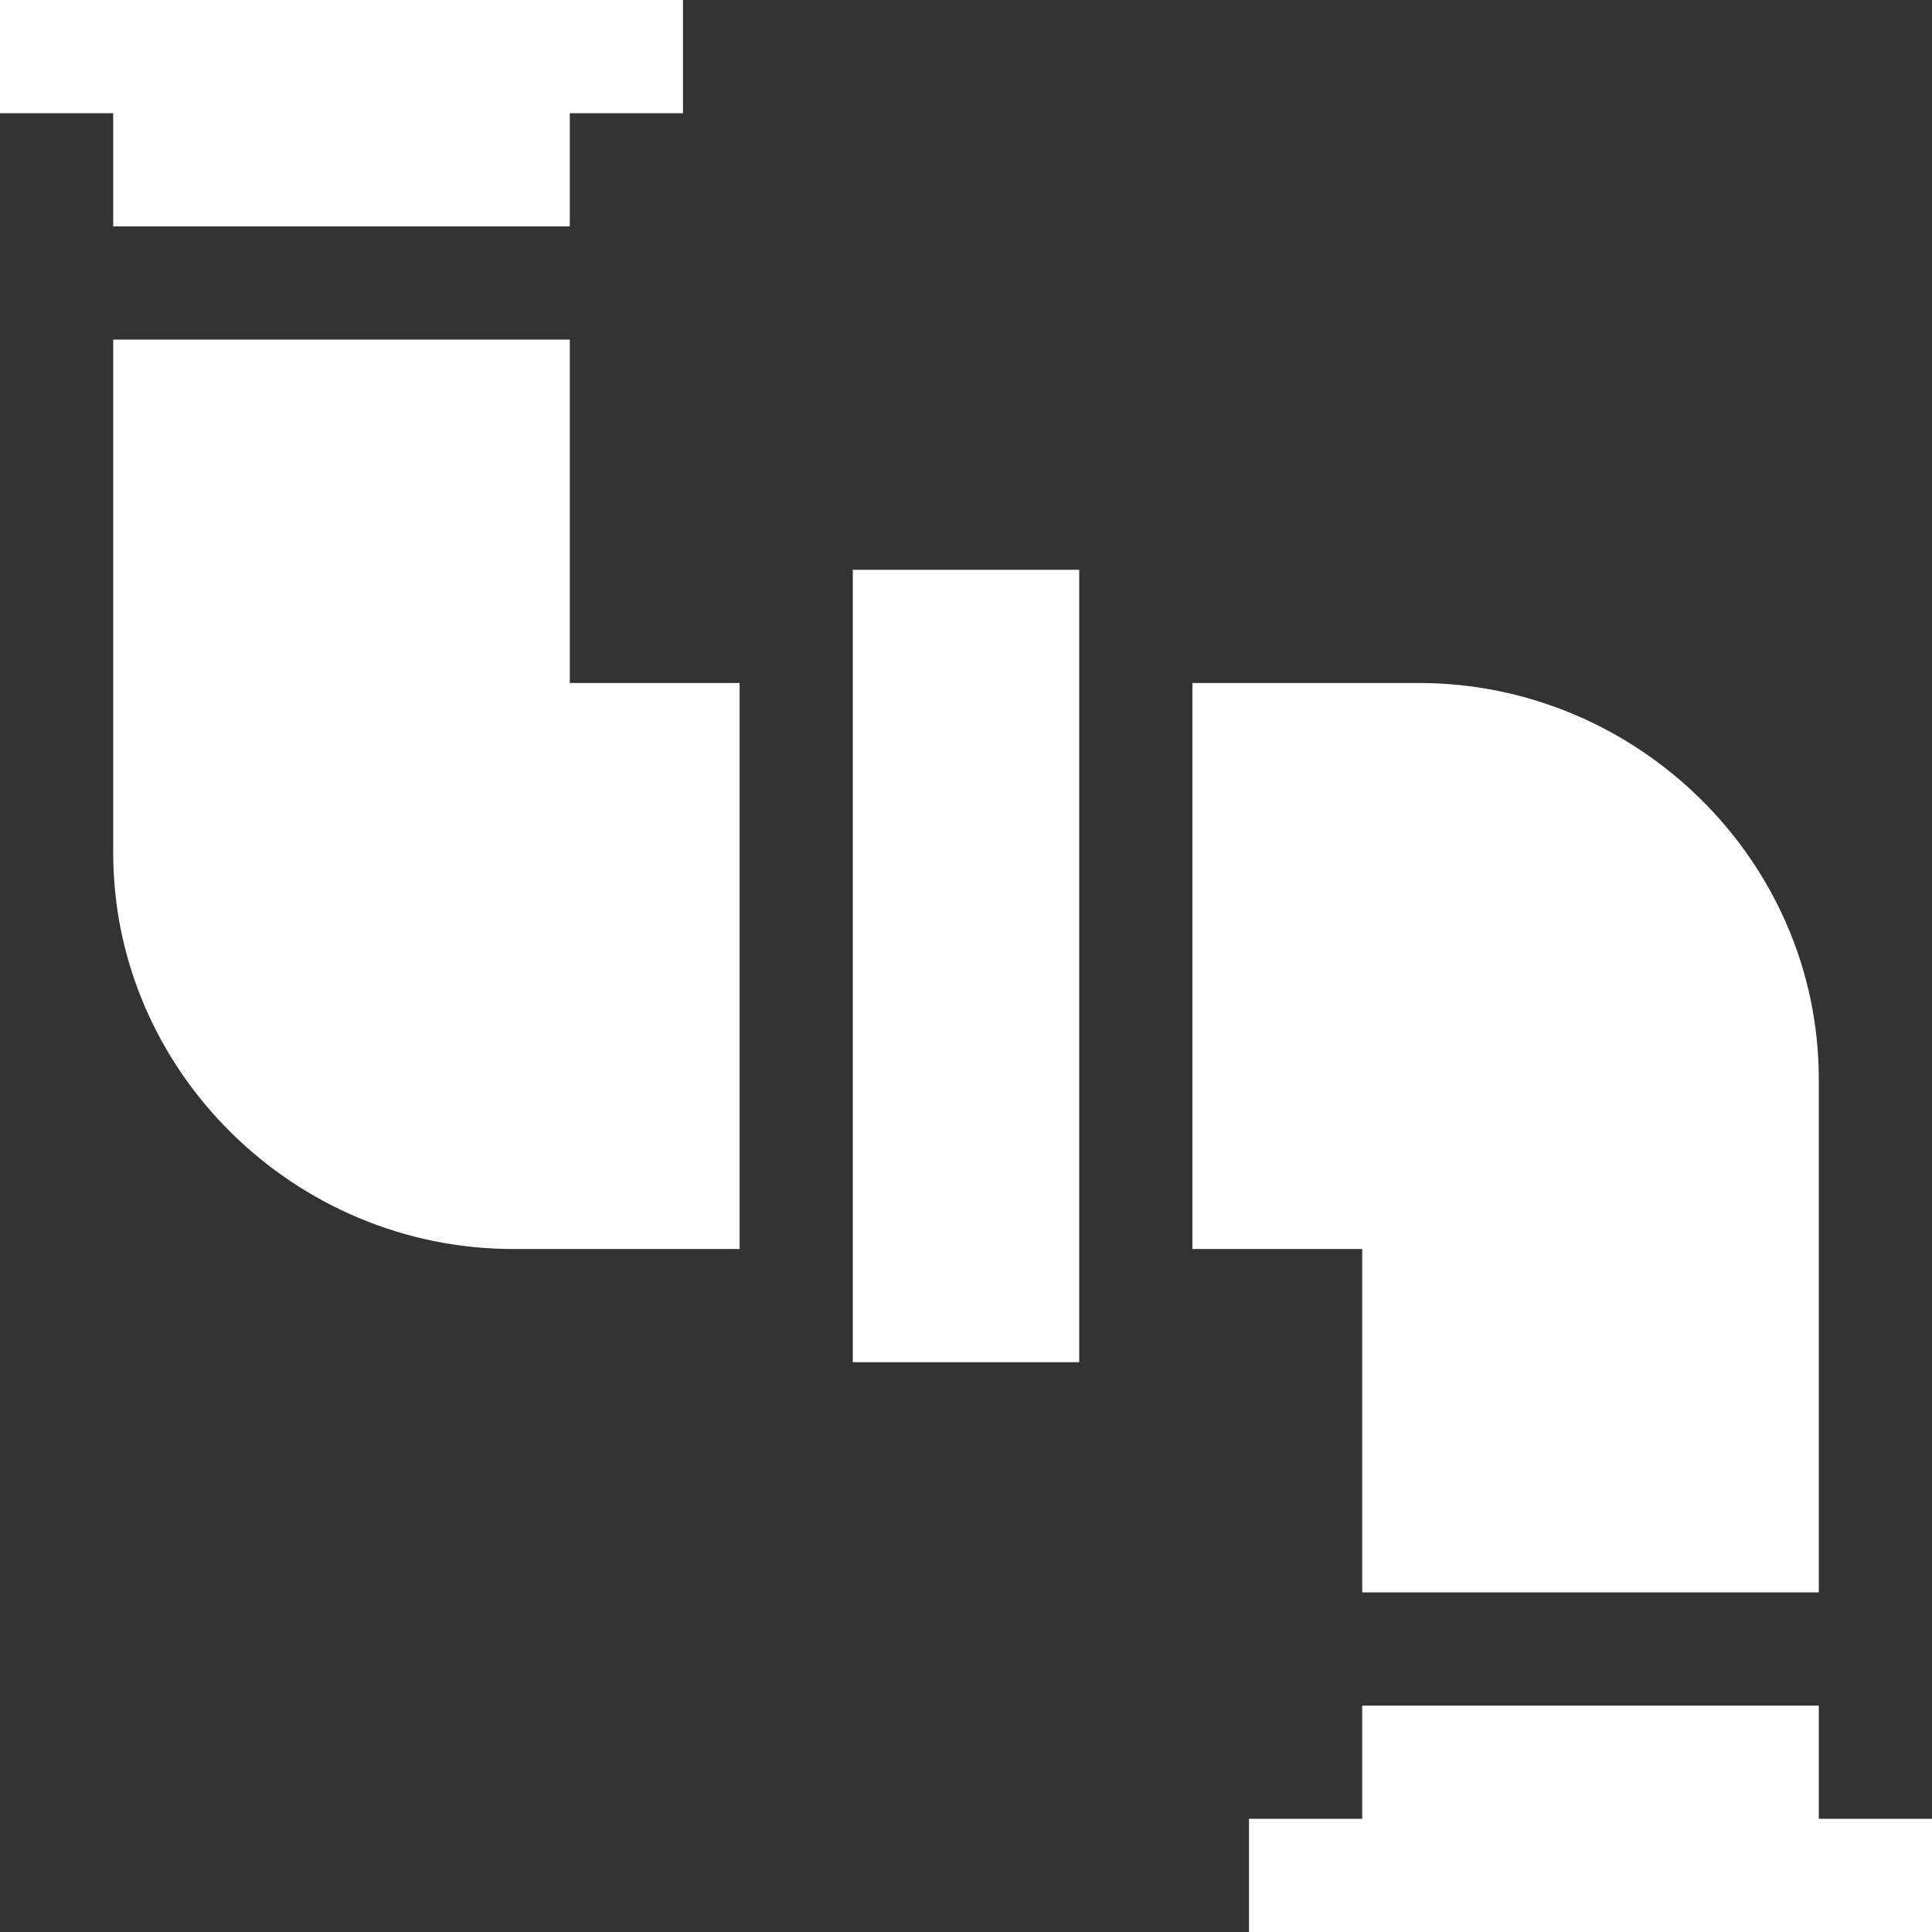 <?xml version="1.0" encoding="utf-8"?>
<!-- Generator: Adobe Illustrator 25.2.0, SVG Export Plug-In . SVG Version: 6.00 Build 0)  -->
<svg version="1.1" id="Capa_1" xmlns="http://www.w3.org/2000/svg" xmlns:xlink="http://www.w3.org/1999/xlink" x="0px" y="0px"
	 viewBox="0 0 512 512" style="enable-background:new 0 0 512 512;" xml:space="preserve">
<rect x="0" y="0" width="512" height="512" fill="#333333" stroke="none"/>
<style type="text/css">
	.st0{fill:#FFFFFF;}
</style>
<g>
	<path class="st0" d="M226,151h60v210h-60V151z"/>
	<path class="st0" d="M482,422V286c0-57.9-48.1-105-106-105h-60v150h45v91H482z"/>
	<path class="st0" d="M30,60h121V30h30V0H0v30h30V60z"/>
	<path class="st0" d="M482,452H361v30h-30v30h181v-30h-30V452z"/>
	<path class="st0" d="M30,90v136c0,57.9,48.1,105,106,105h60V181h-45V90H30z"/>
</g>
</svg>
